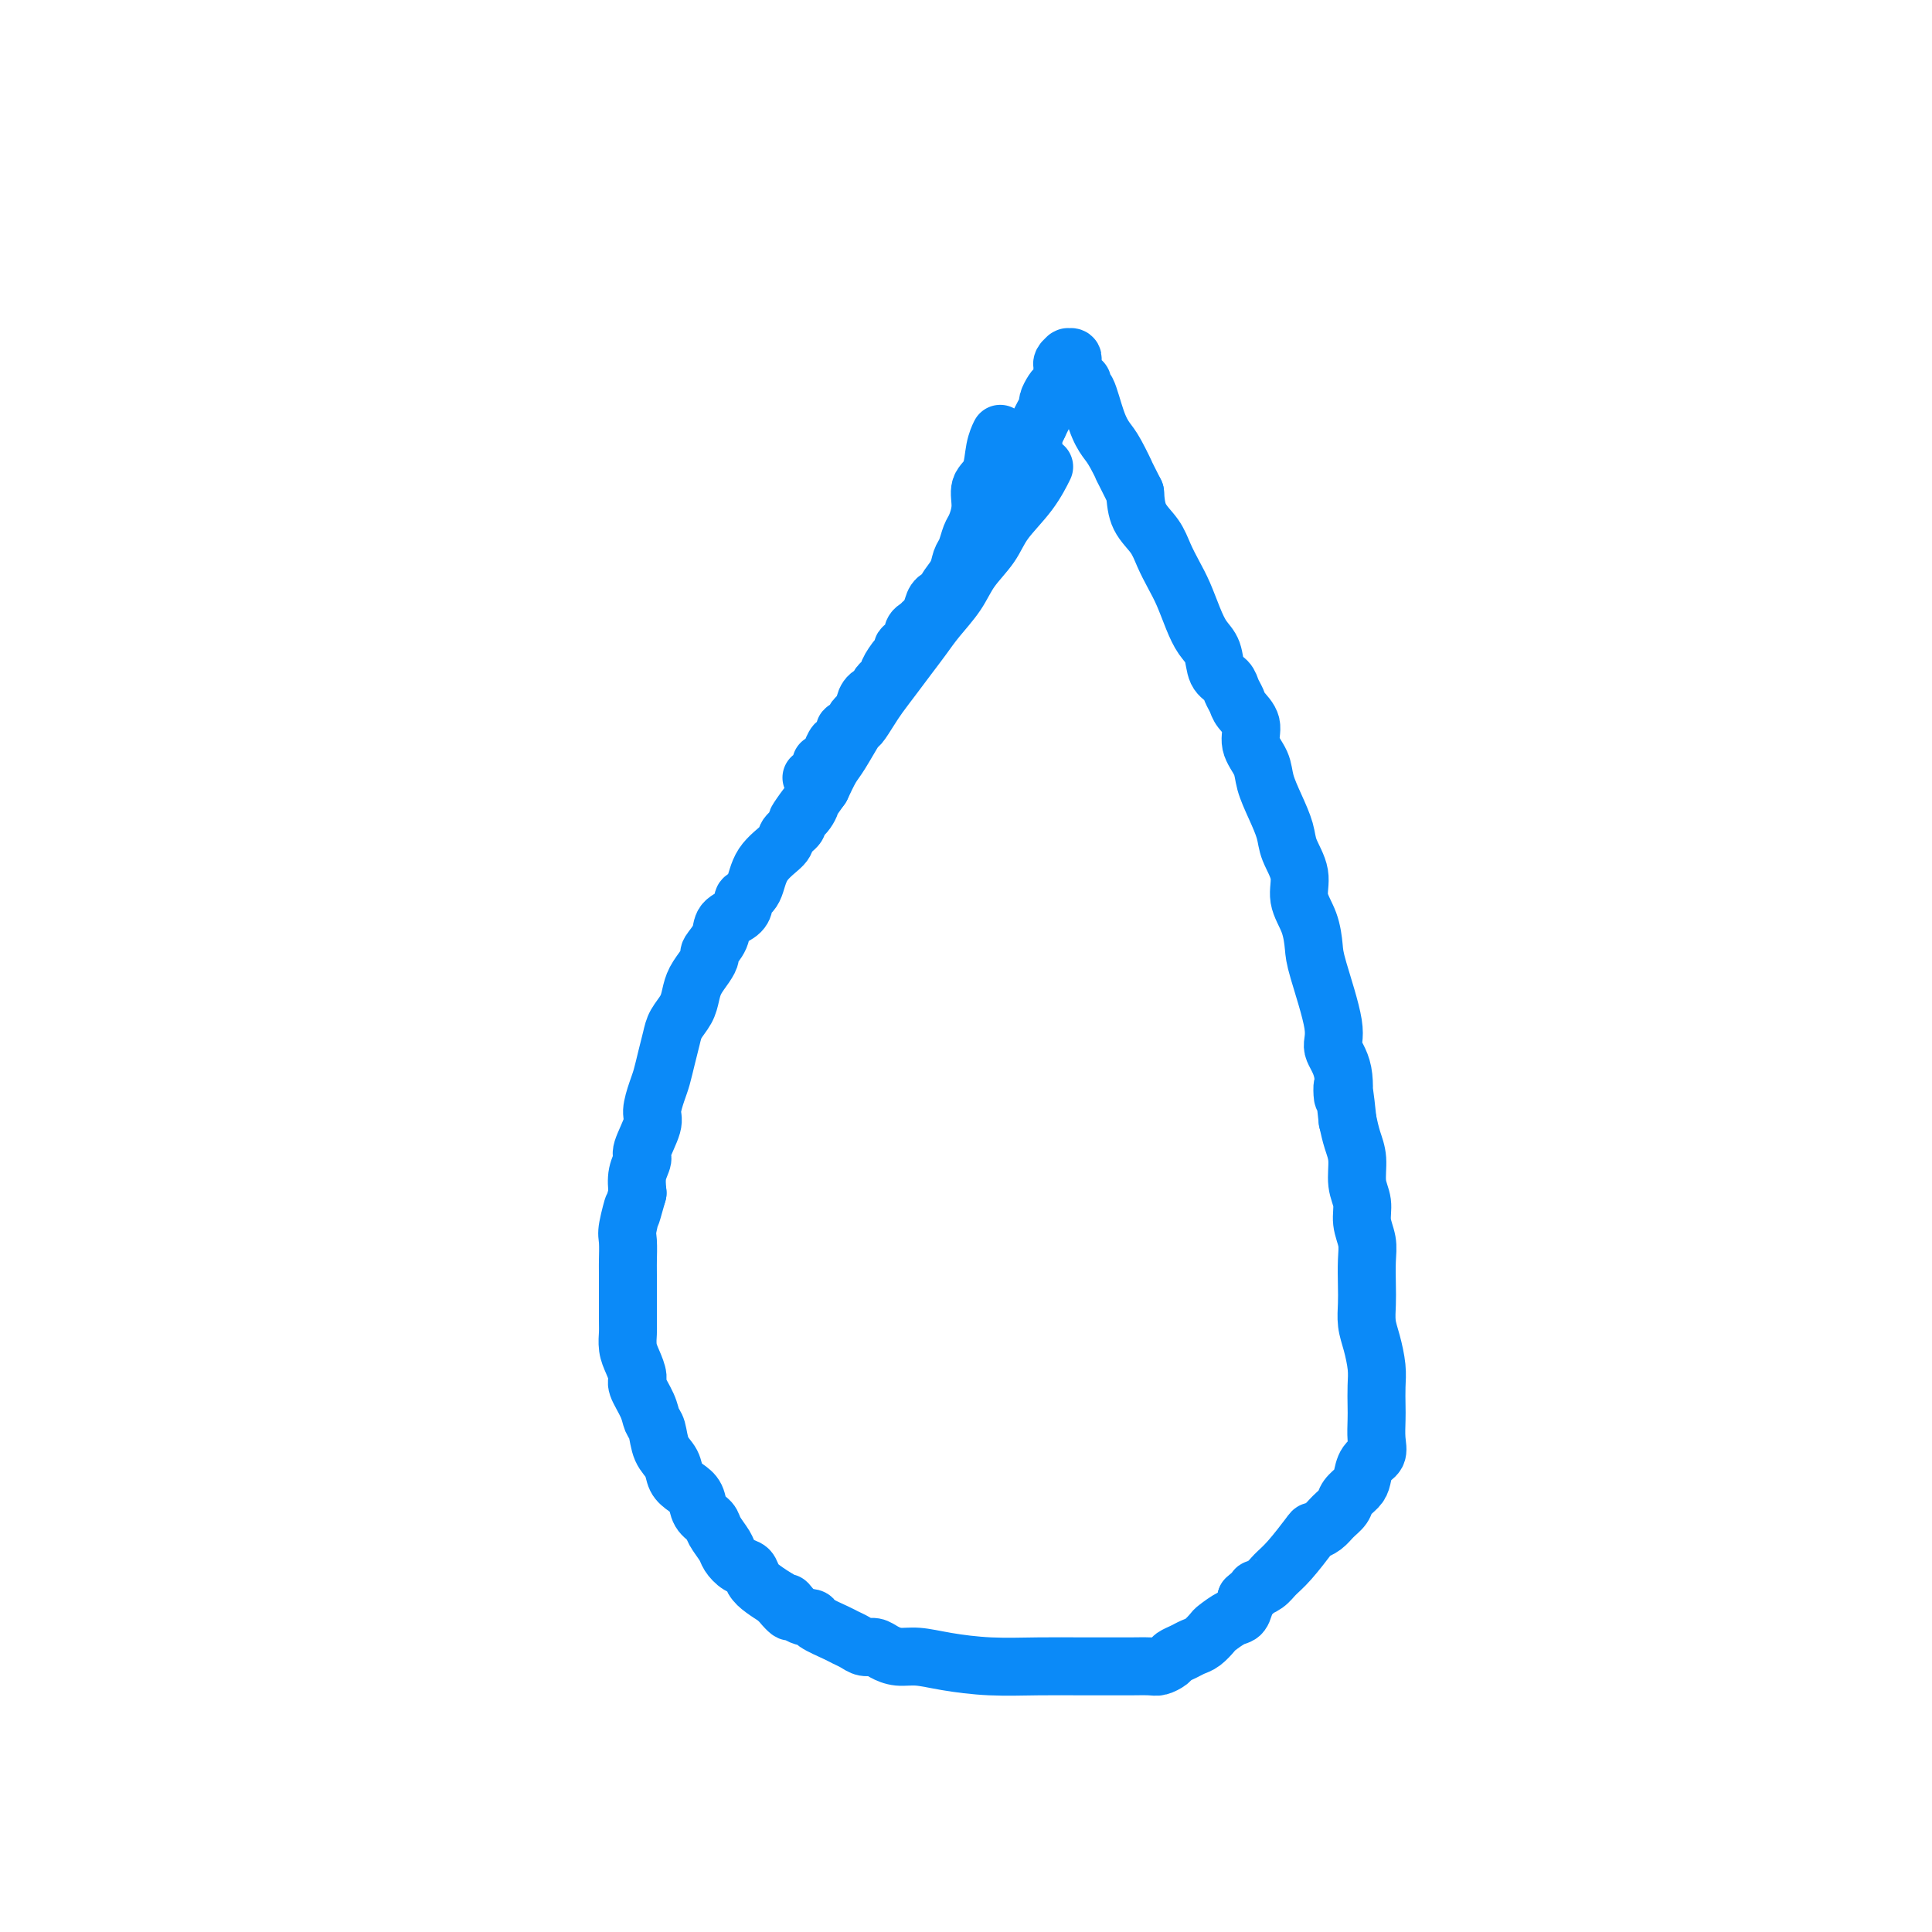 <svg viewBox='0 0 400 400' version='1.1' xmlns='http://www.w3.org/2000/svg' xmlns:xlink='http://www.w3.org/1999/xlink'><g fill='none' stroke='#0B8AF8' stroke-width='12' stroke-linecap='round' stroke-linejoin='round'><path d='M216,97c0.015,-0.030 0.029,-0.060 0,0c-0.029,0.060 -0.103,0.209 0,0c0.103,-0.209 0.383,-0.777 0,0c-0.383,0.777 -1.427,2.899 -3,5c-1.573,2.101 -3.674,4.183 -5,6c-1.326,1.817 -1.877,3.371 -3,5c-1.123,1.629 -2.818,3.334 -4,5c-1.182,1.666 -1.852,3.291 -3,5c-1.148,1.709 -2.772,3.500 -4,5c-1.228,1.500 -2.058,2.708 -3,4c-0.942,1.292 -1.997,2.669 -3,4c-1.003,1.331 -1.955,2.615 -3,4c-1.045,1.385 -2.185,2.871 -3,4c-0.815,1.129 -1.307,1.901 -2,3c-0.693,1.099 -1.589,2.527 -2,3c-0.411,0.473 -0.337,-0.007 -1,1c-0.663,1.007 -2.063,3.502 -3,5c-0.937,1.498 -1.411,1.999 -2,3c-0.589,1.001 -1.295,2.500 -2,4'/><path d='M170,163c-7.831,11.086 -4.407,5.800 -3,4c1.407,-1.800 0.797,-0.113 0,1c-0.797,1.113 -1.782,1.654 -2,2c-0.218,0.346 0.332,0.498 0,1c-0.332,0.502 -1.547,1.353 -2,2c-0.453,0.647 -0.146,1.090 -1,2c-0.854,0.910 -2.871,2.289 -4,4c-1.129,1.711 -1.371,3.756 -2,5c-0.629,1.244 -1.645,1.687 -2,2c-0.355,0.313 -0.050,0.497 0,1c0.050,0.503 -0.154,1.324 -1,2c-0.846,0.676 -2.334,1.205 -3,2c-0.666,0.795 -0.511,1.854 -1,3c-0.489,1.146 -1.623,2.379 -2,3c-0.377,0.621 0.002,0.630 0,1c-0.002,0.370 -0.386,1.099 -1,2c-0.614,0.901 -1.460,1.973 -2,3c-0.540,1.027 -0.775,2.010 -1,3c-0.225,0.990 -0.442,1.987 -1,3c-0.558,1.013 -1.459,2.041 -2,3c-0.541,0.959 -0.724,1.850 -1,3c-0.276,1.150 -0.646,2.560 -1,4c-0.354,1.440 -0.691,2.911 -1,4c-0.309,1.089 -0.590,1.796 -1,3c-0.410,1.204 -0.951,2.905 -1,4c-0.049,1.095 0.393,1.583 0,3c-0.393,1.417 -1.621,3.761 -2,5c-0.379,1.239 0.090,1.372 0,2c-0.090,0.628 -0.740,1.751 -1,3c-0.260,1.249 -0.130,2.625 0,4'/><path d='M132,247c-2.022,7.276 -1.078,3.465 -1,3c0.078,-0.465 -0.711,2.415 -1,4c-0.289,1.585 -0.077,1.876 0,3c0.077,1.124 0.020,3.081 0,4c-0.020,0.919 -0.003,0.801 0,3c0.003,2.199 -0.009,6.715 0,9c0.009,2.285 0.039,2.340 0,3c-0.039,0.660 -0.147,1.926 0,3c0.147,1.074 0.550,1.954 1,3c0.450,1.046 0.947,2.256 1,3c0.053,0.744 -0.338,1.021 0,2c0.338,0.979 1.404,2.660 2,4c0.596,1.340 0.722,2.341 1,3c0.278,0.659 0.707,0.978 1,2c0.293,1.022 0.450,2.748 1,4c0.550,1.252 1.494,2.030 2,3c0.506,0.970 0.573,2.133 1,3c0.427,0.867 1.212,1.439 2,2c0.788,0.561 1.577,1.113 2,2c0.423,0.887 0.480,2.110 1,3c0.520,0.890 1.504,1.447 2,2c0.496,0.553 0.504,1.103 1,2c0.496,0.897 1.480,2.141 2,3c0.520,0.859 0.575,1.332 1,2c0.425,0.668 1.219,1.530 2,2c0.781,0.470 1.550,0.549 2,1c0.450,0.451 0.583,1.275 1,2c0.417,0.725 1.119,1.350 2,2c0.881,0.650 1.940,1.325 3,2'/><path d='M161,331c4.093,4.915 2.326,1.702 2,1c-0.326,-0.702 0.791,1.107 2,2c1.209,0.893 2.512,0.869 3,1c0.488,0.131 0.161,0.417 1,1c0.839,0.583 2.844,1.462 4,2c1.156,0.538 1.464,0.735 2,1c0.536,0.265 1.301,0.597 2,1c0.699,0.403 1.333,0.878 2,1c0.667,0.122 1.368,-0.108 2,0c0.632,0.108 1.197,0.555 2,1c0.803,0.445 1.845,0.890 3,1c1.155,0.110 2.422,-0.114 4,0c1.578,0.114 3.468,0.566 6,1c2.532,0.434 5.705,0.848 9,1c3.295,0.152 6.711,0.040 10,0c3.289,-0.040 6.453,-0.010 9,0c2.547,0.010 4.479,-0.000 6,0c1.521,0.000 2.630,0.011 4,0c1.370,-0.011 3.000,-0.044 4,0c1.000,0.044 1.370,0.166 2,0c0.630,-0.166 1.519,-0.621 2,-1c0.481,-0.379 0.553,-0.683 1,-1c0.447,-0.317 1.270,-0.647 2,-1c0.730,-0.353 1.368,-0.729 2,-1c0.632,-0.271 1.258,-0.438 2,-1c0.742,-0.562 1.599,-1.518 2,-2c0.401,-0.482 0.345,-0.490 1,-1c0.655,-0.510 2.023,-1.522 3,-2c0.977,-0.478 1.565,-0.422 2,-1c0.435,-0.578 0.718,-1.789 1,-3'/><path d='M258,331c2.831,-2.428 1.908,-2.000 2,-2c0.092,-0.000 1.200,-0.430 2,-1c0.800,-0.570 1.292,-1.279 2,-2c0.708,-0.721 1.631,-1.453 3,-3c1.369,-1.547 3.183,-3.909 4,-5c0.817,-1.091 0.638,-0.911 1,-1c0.362,-0.089 1.267,-0.447 2,-1c0.733,-0.553 1.296,-1.302 2,-2c0.704,-0.698 1.549,-1.346 2,-2c0.451,-0.654 0.507,-1.315 1,-2c0.493,-0.685 1.425,-1.393 2,-2c0.575,-0.607 0.795,-1.114 1,-2c0.205,-0.886 0.395,-2.151 1,-3c0.605,-0.849 1.626,-1.283 2,-2c0.374,-0.717 0.101,-1.716 0,-3c-0.101,-1.284 -0.030,-2.853 0,-4c0.030,-1.147 0.018,-1.870 0,-3c-0.018,-1.130 -0.043,-2.665 0,-4c0.043,-1.335 0.155,-2.470 0,-4c-0.155,-1.530 -0.578,-3.455 -1,-5c-0.422,-1.545 -0.844,-2.709 -1,-4c-0.156,-1.291 -0.046,-2.708 0,-4c0.046,-1.292 0.027,-2.460 0,-4c-0.027,-1.540 -0.064,-3.453 0,-5c0.064,-1.547 0.228,-2.728 0,-4c-0.228,-1.272 -0.849,-2.636 -1,-4c-0.151,-1.364 0.167,-2.727 0,-4c-0.167,-1.273 -0.818,-2.455 -1,-4c-0.182,-1.545 0.105,-3.455 0,-5c-0.105,-1.545 -0.601,-2.727 -1,-4c-0.399,-1.273 -0.699,-2.636 -1,-4'/><path d='M279,232c-1.190,-11.575 -1.167,-6.011 -1,-5c0.167,1.011 0.476,-2.531 0,-5c-0.476,-2.469 -1.737,-3.864 -2,-5c-0.263,-1.136 0.471,-2.014 0,-5c-0.471,-2.986 -2.149,-8.079 -3,-11c-0.851,-2.921 -0.876,-3.670 -1,-5c-0.124,-1.330 -0.347,-3.239 -1,-5c-0.653,-1.761 -1.736,-3.372 -2,-5c-0.264,-1.628 0.290,-3.271 0,-5c-0.290,-1.729 -1.424,-3.543 -2,-5c-0.576,-1.457 -0.593,-2.556 -1,-4c-0.407,-1.444 -1.203,-3.233 -2,-5c-0.797,-1.767 -1.593,-3.513 -2,-5c-0.407,-1.487 -0.423,-2.716 -1,-4c-0.577,-1.284 -1.713,-2.623 -2,-4c-0.287,-1.377 0.275,-2.792 0,-4c-0.275,-1.208 -1.387,-2.209 -2,-3c-0.613,-0.791 -0.727,-1.374 -1,-2c-0.273,-0.626 -0.706,-1.297 -1,-2c-0.294,-0.703 -0.449,-1.439 -1,-2c-0.551,-0.561 -1.499,-0.947 -2,-2c-0.501,-1.053 -0.557,-2.774 -1,-4c-0.443,-1.226 -1.274,-1.958 -2,-3c-0.726,-1.042 -1.348,-2.393 -2,-4c-0.652,-1.607 -1.334,-3.471 -2,-5c-0.666,-1.529 -1.317,-2.722 -2,-4c-0.683,-1.278 -1.400,-2.642 -2,-4c-0.600,-1.358 -1.085,-2.712 -2,-4c-0.915,-1.288 -2.262,-2.511 -3,-4c-0.738,-1.489 -0.869,-3.245 -1,-5'/><path d='M235,102c-4.070,-8.127 -2.246,-4.445 -2,-4c0.246,0.445 -1.087,-2.345 -2,-4c-0.913,-1.655 -1.408,-2.173 -2,-3c-0.592,-0.827 -1.283,-1.963 -2,-4c-0.717,-2.037 -1.459,-4.976 -2,-6c-0.541,-1.024 -0.880,-0.134 -1,0c-0.120,0.134 -0.022,-0.489 0,-1c0.022,-0.511 -0.033,-0.911 0,-1c0.033,-0.089 0.152,0.131 0,0c-0.152,-0.131 -0.576,-0.613 -1,-1c-0.424,-0.387 -0.850,-0.678 -1,-1c-0.150,-0.322 -0.026,-0.675 0,-1c0.026,-0.325 -0.046,-0.623 0,-1c0.046,-0.377 0.208,-0.833 0,-1c-0.208,-0.167 -0.788,-0.045 -1,0c-0.212,0.045 -0.056,0.011 0,0c0.056,-0.011 0.011,-0.000 0,0c-0.011,0.000 0.011,-0.011 0,0c-0.011,0.011 -0.056,0.043 0,0c0.056,-0.043 0.212,-0.163 0,0c-0.212,0.163 -0.792,0.607 -1,1c-0.208,0.393 -0.044,0.734 0,1c0.044,0.266 -0.031,0.456 0,1c0.031,0.544 0.167,1.440 0,2c-0.167,0.560 -0.636,0.783 -1,1c-0.364,0.217 -0.622,0.428 -1,1c-0.378,0.572 -0.874,1.504 -1,2c-0.126,0.496 0.120,0.557 0,1c-0.120,0.443 -0.606,1.270 -1,2c-0.394,0.730 -0.697,1.365 -1,2'/><path d='M215,88c-1.264,2.582 -0.925,2.539 -1,3c-0.075,0.461 -0.565,1.428 -1,2c-0.435,0.572 -0.814,0.748 -1,1c-0.186,0.252 -0.179,0.578 -1,2c-0.821,1.422 -2.469,3.940 -3,5c-0.531,1.060 0.054,0.663 0,1c-0.054,0.337 -0.746,1.410 -1,2c-0.254,0.590 -0.068,0.697 0,1c0.068,0.303 0.020,0.801 0,1c-0.020,0.199 -0.010,0.100 0,0'/><path d='M207,90c0.001,-0.001 0.001,-0.002 0,0c-0.001,0.002 -0.004,0.007 0,0c0.004,-0.007 0.013,-0.028 0,0c-0.013,0.028 -0.050,0.103 0,0c0.050,-0.103 0.186,-0.384 0,0c-0.186,0.384 -0.694,1.433 -1,3c-0.306,1.567 -0.411,3.650 -1,5c-0.589,1.350 -1.663,1.965 -2,3c-0.337,1.035 0.064,2.489 0,4c-0.064,1.511 -0.593,3.079 -1,4c-0.407,0.921 -0.691,1.196 -1,2c-0.309,0.804 -0.641,2.138 -1,3c-0.359,0.862 -0.744,1.252 -1,2c-0.256,0.748 -0.383,1.852 -1,3c-0.617,1.148 -1.723,2.339 -2,3c-0.277,0.661 0.277,0.793 0,1c-0.277,0.207 -1.383,0.488 -2,1c-0.617,0.512 -0.743,1.253 -1,2c-0.257,0.747 -0.645,1.499 -1,2c-0.355,0.501 -0.678,0.750 -1,1'/><path d='M191,129c-1.240,1.742 -0.839,1.097 -1,1c-0.161,-0.097 -0.882,0.353 -1,1c-0.118,0.647 0.367,1.490 0,2c-0.367,0.510 -1.586,0.686 -2,1c-0.414,0.314 -0.023,0.767 0,1c0.023,0.233 -0.324,0.247 -1,1c-0.676,0.753 -1.682,2.243 -2,3c-0.318,0.757 0.052,0.779 0,1c-0.052,0.221 -0.526,0.640 -1,1c-0.474,0.360 -0.950,0.660 -1,1c-0.050,0.340 0.324,0.721 0,1c-0.324,0.279 -1.345,0.456 -2,1c-0.655,0.544 -0.944,1.455 -1,2c-0.056,0.545 0.121,0.724 0,1c-0.121,0.276 -0.539,0.650 -1,1c-0.461,0.350 -0.964,0.676 -1,1c-0.036,0.324 0.394,0.645 0,1c-0.394,0.355 -1.612,0.744 -2,1c-0.388,0.256 0.054,0.378 0,1c-0.054,0.622 -0.606,1.744 -1,2c-0.394,0.256 -0.632,-0.353 -1,0c-0.368,0.353 -0.868,1.667 -1,2c-0.132,0.333 0.104,-0.314 0,0c-0.104,0.314 -0.549,1.591 -1,2c-0.451,0.409 -0.909,-0.048 -1,0c-0.091,0.048 0.186,0.601 0,1c-0.186,0.399 -0.833,0.643 -1,1c-0.167,0.357 0.147,0.827 0,1c-0.147,0.173 -0.756,0.049 -1,0c-0.244,-0.049 -0.122,-0.025 0,0'/></g>
</svg>